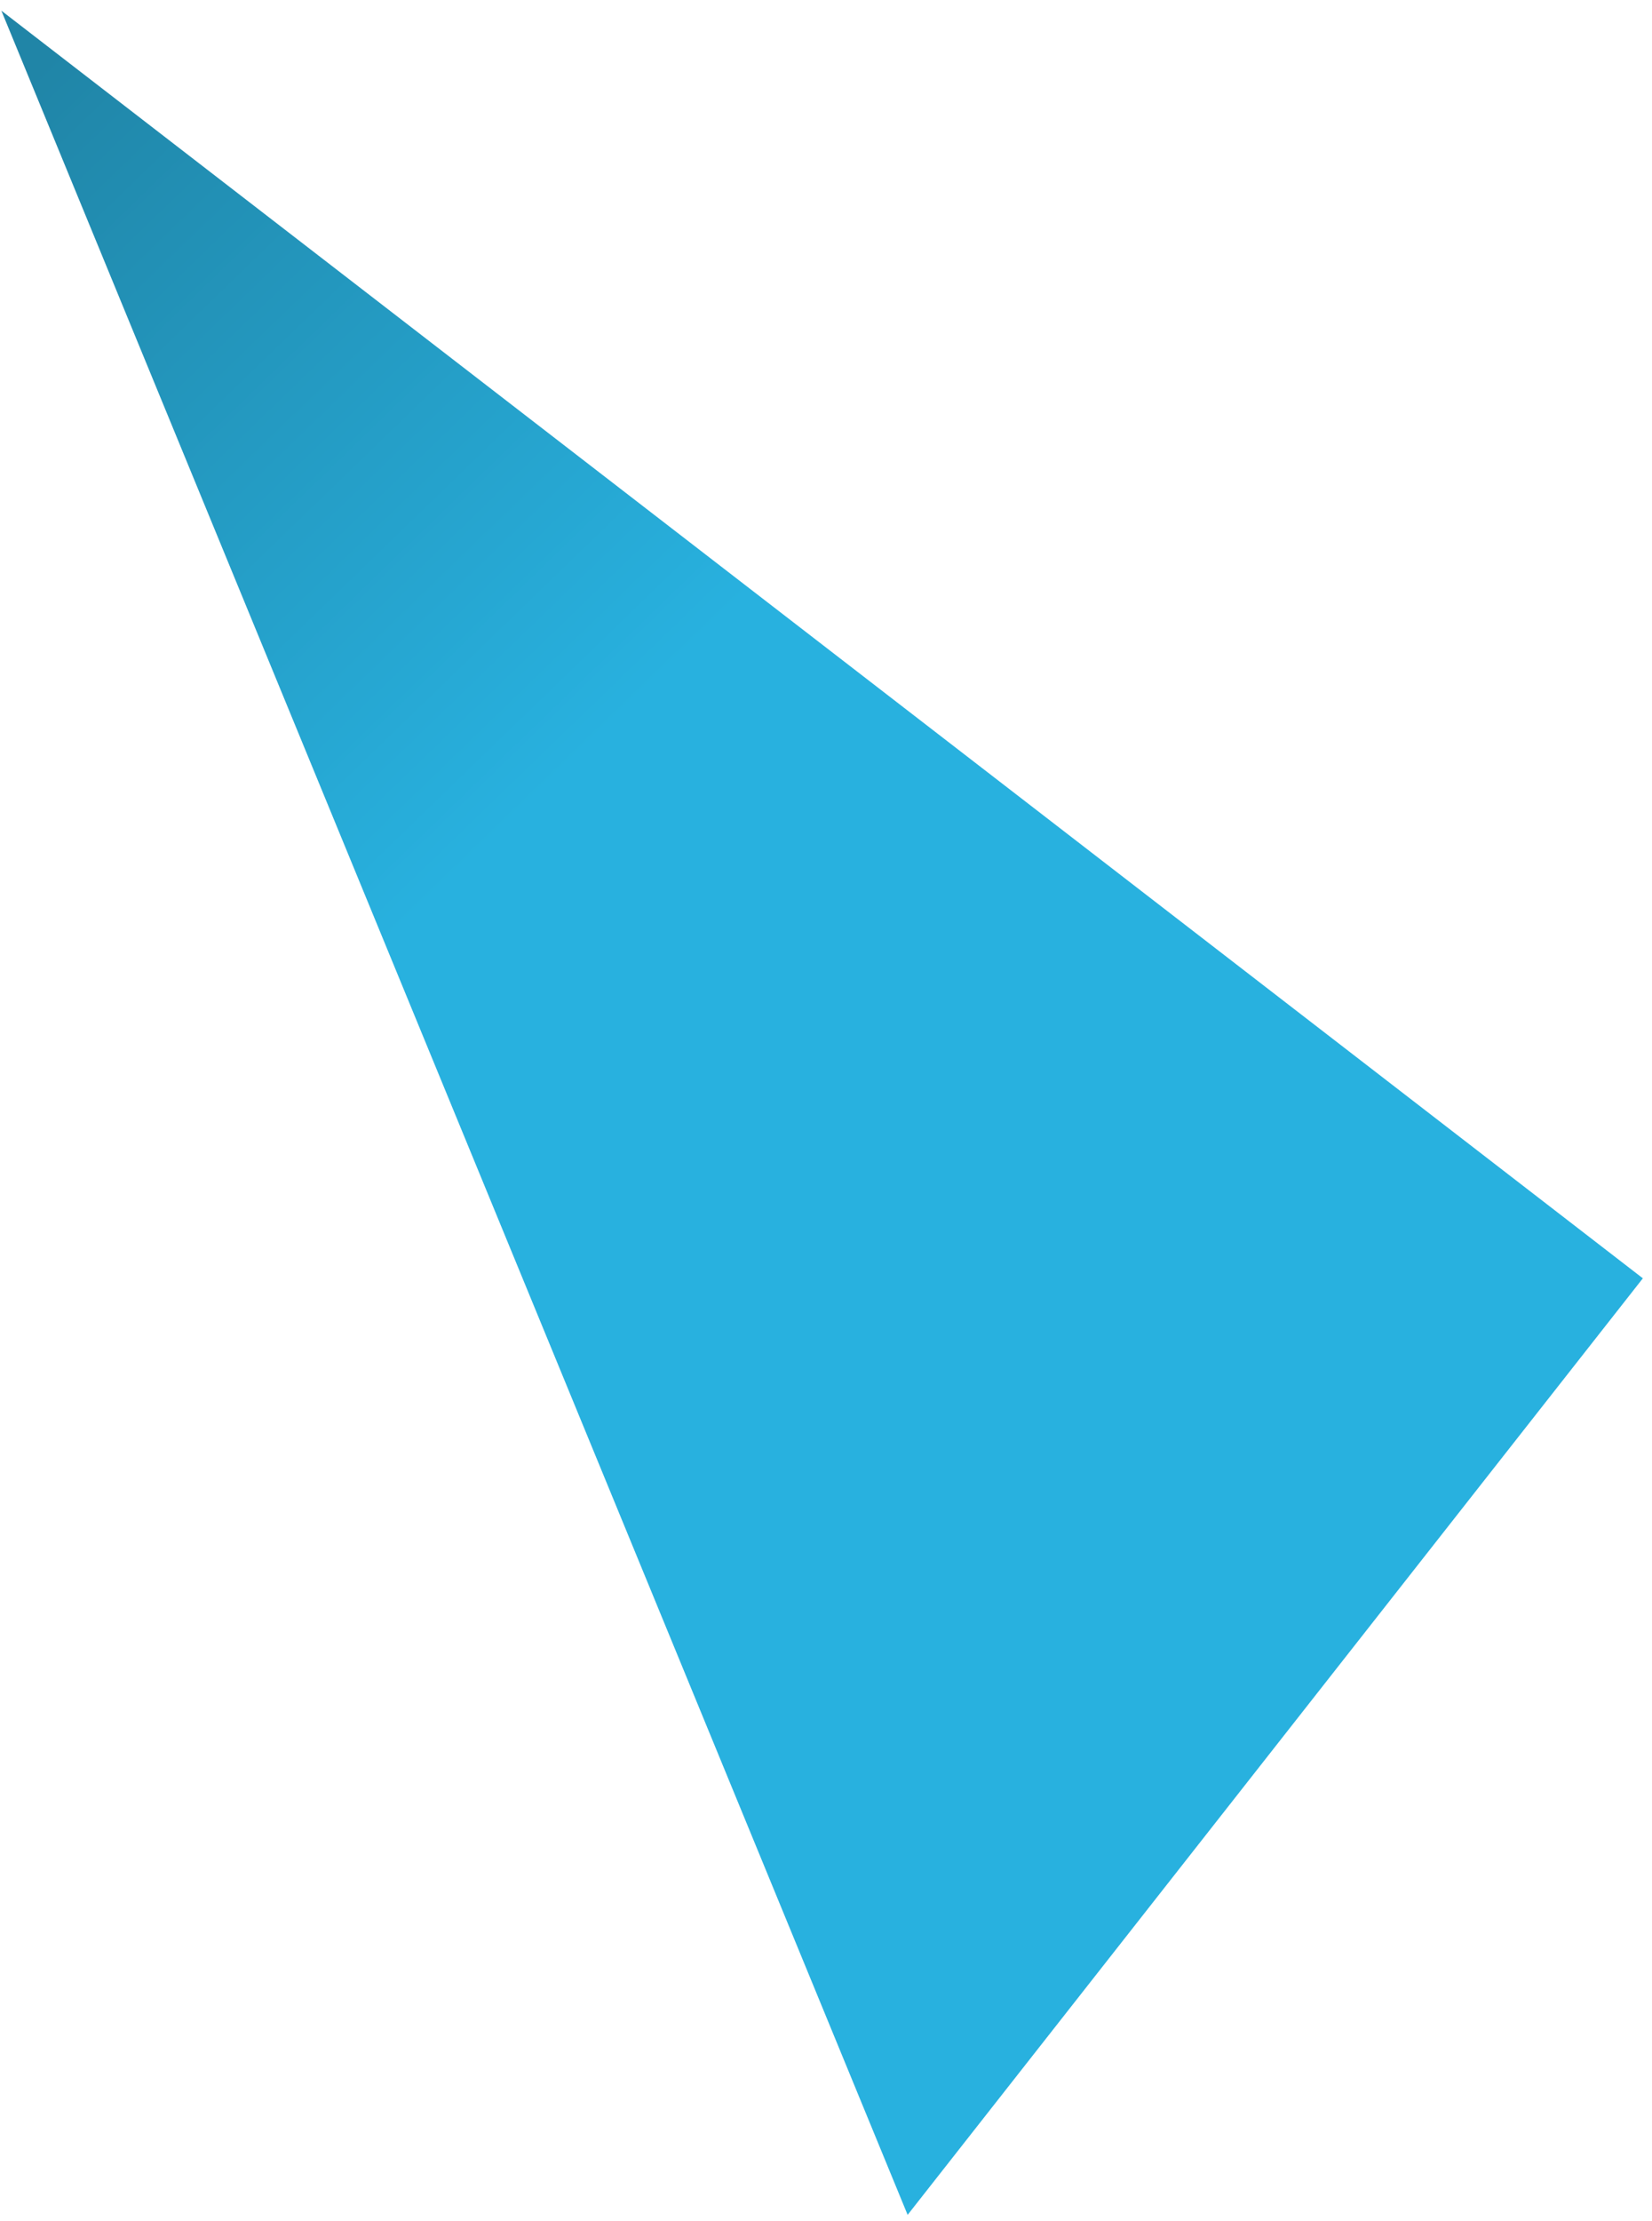 <svg width="99" height="133" viewBox="0 0 99 133" fill="none" xmlns="http://www.w3.org/2000/svg">
<path d="M98.452 76.559L54.392 132.649L0.082 0.639L98.452 76.559Z" fill="url(#paint0_linear_509_693)"/>
<defs>
<linearGradient id="paint0_linear_509_693" x1="0.227" y1="78.835" x2="-36.141" y2="41.232" gradientUnits="userSpaceOnUse">
<stop stop-color="#28B1DF"/>
<stop offset="1" stop-color="#2085A7"/>
</linearGradient>
</defs>
</svg>
